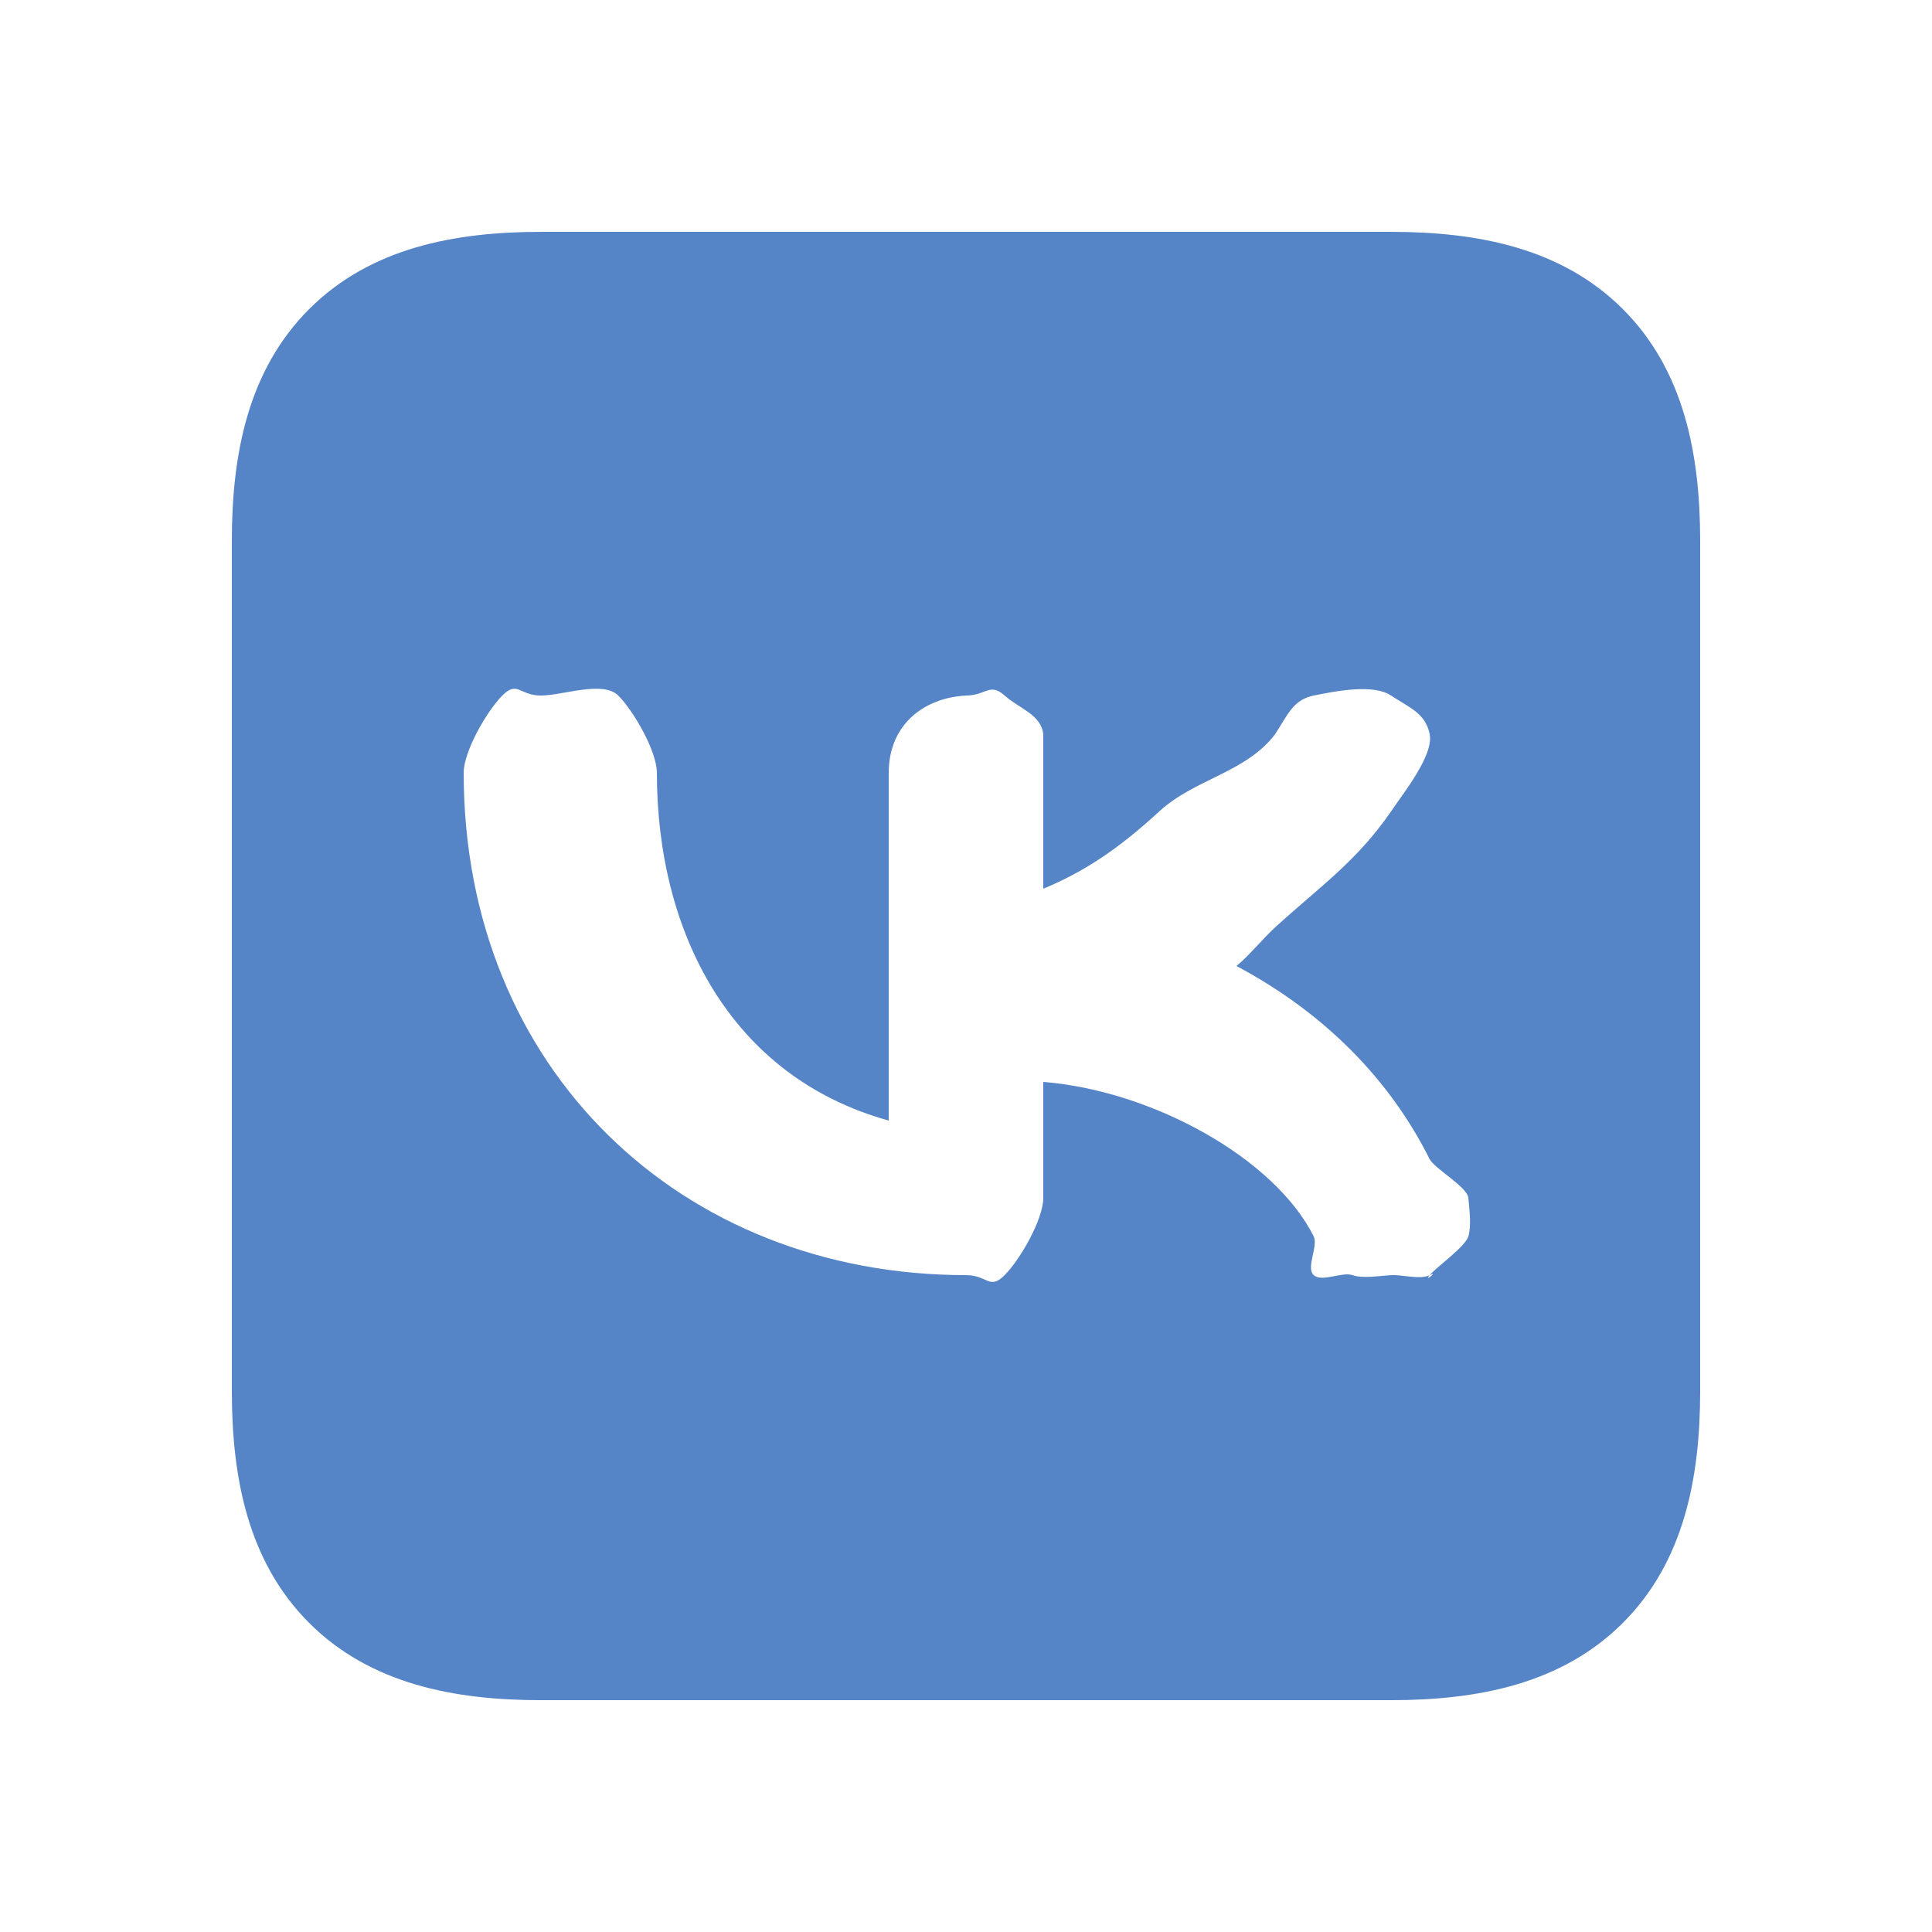 <?xml version="1.0" encoding="UTF-8"?> <svg xmlns="http://www.w3.org/2000/svg" width="172" height="172" viewBox="0 0 172 172" fill="none"> <g clip-path="url(#clip0_0_15)"> <path fill-rule="evenodd" clip-rule="evenodd" d="M48.16 20.641C40.456 20.641 32.968 22.073 27.52 27.521C22.072 32.968 20.64 40.456 20.64 48.161V123.841C20.64 131.545 22.072 139.033 27.52 144.481C32.968 149.928 40.456 151.361 48.16 151.361H123.84C131.544 151.361 139.032 149.928 144.48 144.481C149.928 139.033 151.36 131.545 151.36 123.841V48.161C151.36 40.456 149.928 32.968 144.48 27.521C139.032 22.073 131.544 20.641 123.84 20.641H48.16ZM123.84 72.241C124.909 70.638 127.657 67.25 127.28 65.361C126.903 63.472 125.443 62.99 123.84 61.921C122.238 60.852 118.849 61.543 116.96 61.921C115.071 62.298 114.589 63.758 113.52 65.361C110.949 68.774 106.352 69.336 103.2 72.241C99.547 75.61 96.482 77.625 92.88 79.121V65.361C92.672 63.594 90.769 63.103 89.44 61.921C88.111 60.739 87.779 61.921 86 61.921C82.064 62.146 79.12 64.668 79.12 68.801V99.761C64.973 95.839 58.48 82.911 58.48 68.801C58.48 66.875 56.402 63.283 55.04 61.921C53.678 60.559 50.086 61.921 48.16 61.921C46.234 61.921 46.082 60.559 44.72 61.921C43.358 63.283 41.28 66.875 41.28 68.801C41.28 95.177 60.655 113.521 86 113.521C87.926 113.521 88.078 114.883 89.44 113.521C90.802 112.159 92.88 108.567 92.88 106.641V96.321C102.553 97.09 113.46 103.087 116.96 110.081C117.368 110.964 116.24 112.867 116.96 113.521C117.68 114.175 119.482 113.199 120.4 113.521C121.318 113.842 122.869 113.582 123.84 113.521C124.811 113.459 126.41 113.956 127.28 113.521C128.15 113.086 126.649 114.26 127.28 113.521C127.912 112.781 130.427 111.008 130.72 110.081C131.013 109.153 130.812 107.609 130.72 106.641C130.629 105.672 127.742 104.057 127.28 103.201C123.809 96.251 118.054 90.242 110.08 86.001C111.155 85.122 112.467 83.526 113.52 82.561C117.521 78.912 120.767 76.699 123.84 72.241Z" fill="#5584C7"></path> </g> <defs> <clipPath id="clip0_0_15"> <rect width="43" height="43" fill="white" transform="scale(4)"></rect> </clipPath> </defs> </svg> 